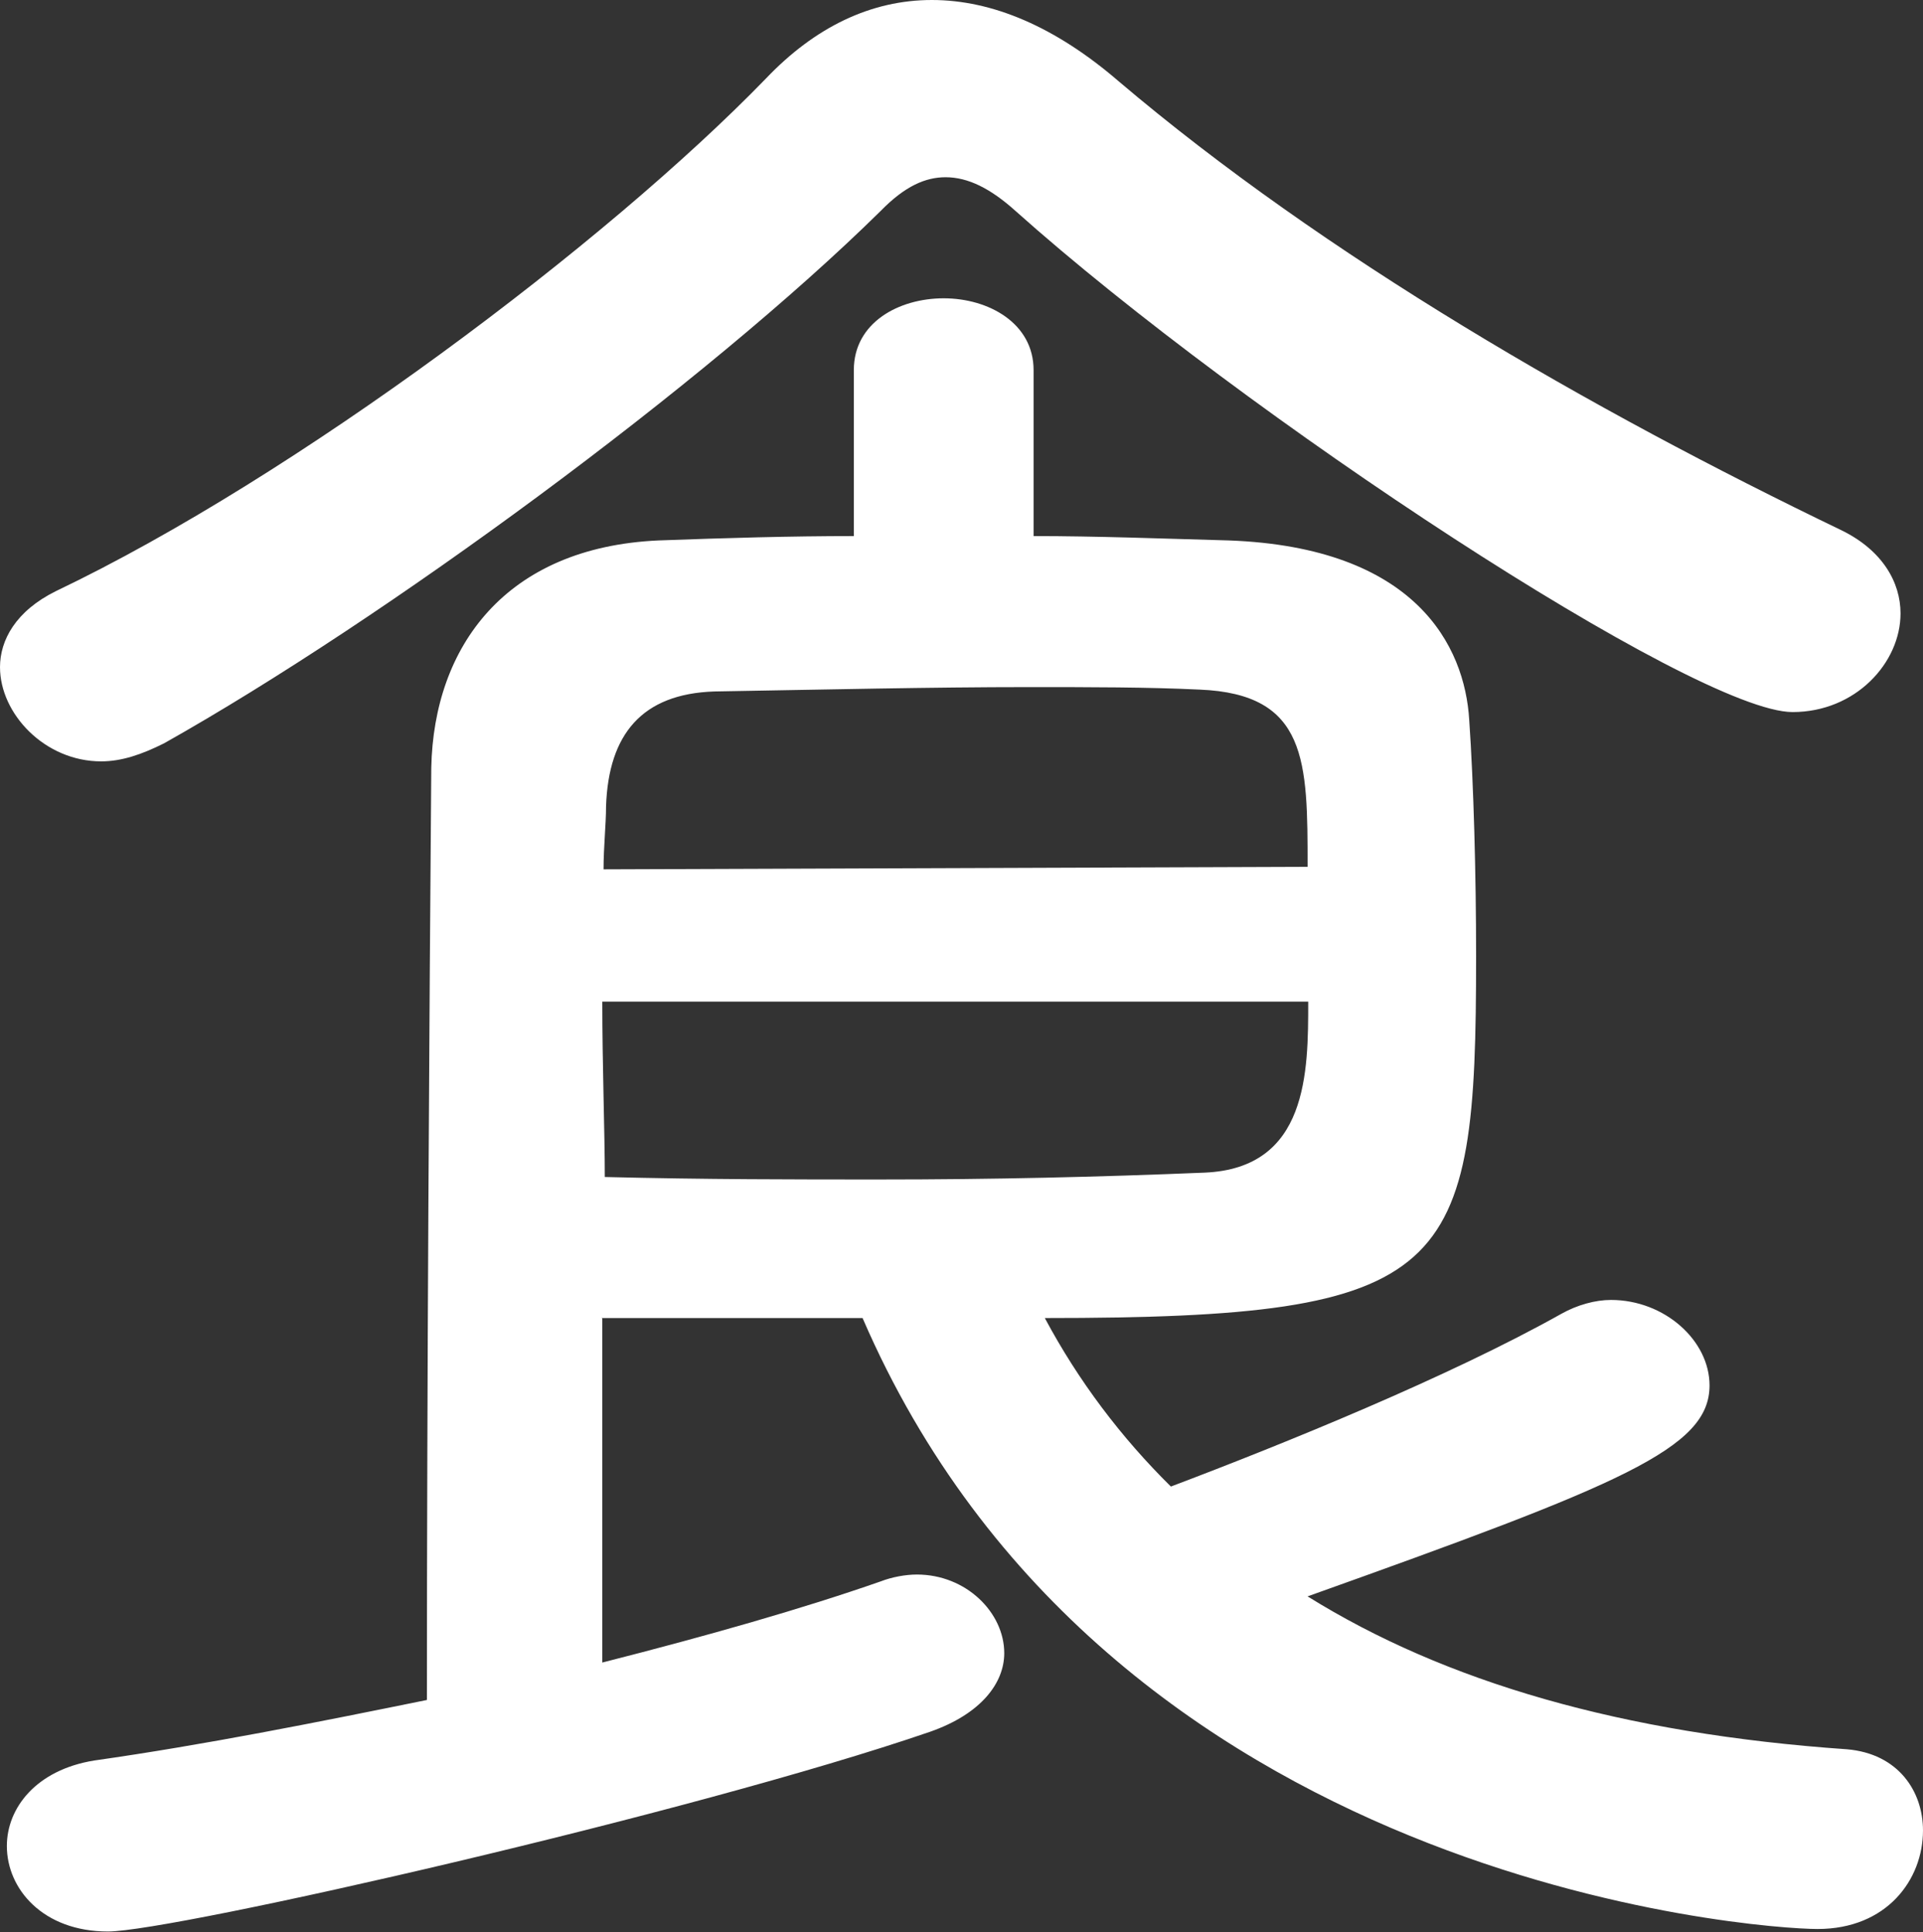 <?xml version="1.0" encoding="UTF-8"?><svg id="b" xmlns="http://www.w3.org/2000/svg" width="30.81" height="30.96" viewBox="0 0 30.81 30.96"><rect x="0" y="0" width="30.81" height="30.96" fill="#333333" stroke="none"/><defs><style>.d{fill:#fff;stroke-width:0px;}</style></defs><g id="c"><path class="d" d="M28.72,11.41c-1.55,0-8.78-4.75-12.45-8.03-.4-.36-.76-.54-1.12-.54-.32,0-.65.14-1.04.54-2.81,2.77-7.96,6.55-11.48,8.53-.36.18-.68.29-1.01.29-.9,0-1.62-.76-1.62-1.51,0-.43.25-.9.9-1.22C4.75,7.63,9.72,3.89,12.27,1.26c.79-.83,1.69-1.26,2.66-1.26s1.98.43,2.99,1.3c3.31,2.81,7.56,5.26,11.59,7.2.65.32.94.83.94,1.33,0,.79-.72,1.58-1.73,1.58ZM9.65,21.13v5.51c1.69-.43,3.2-.86,4.46-1.3.18-.07.4-.11.58-.11.79,0,1.4.61,1.4,1.26,0,.47-.36.97-1.19,1.26-3.78,1.3-12.13,3.2-13.17,3.2s-1.62-.68-1.62-1.37c0-.61.47-1.22,1.4-1.37,1.76-.25,3.56-.61,5.33-.97,0-5,.04-11.16.07-14.94.04-1.94,1.19-3.53,3.64-3.64,1.08-.04,2.12-.07,3.13-.07v-2.66c0-.76.72-1.15,1.44-1.15s1.44.4,1.44,1.15v2.66c1.01,0,2.05.04,3.13.07,2.99.11,3.78,1.69,3.85,2.88.07,1.01.11,2.48.11,3.78,0,5.11-.36,5.8-6.91,5.8.54,1.01,1.22,1.91,2.02,2.7,1.8-.68,4.46-1.76,6.26-2.77.25-.14.54-.22.79-.22.86,0,1.58.65,1.58,1.37,0,1.01-1.4,1.58-6.44,3.38,2.2,1.37,5.04,2.2,8.64,2.45.83.07,1.22.68,1.22,1.3,0,.79-.58,1.58-1.69,1.58-.94,0-11.38-.72-15.3-9.79h-4.18ZM9.65,16.05c0,1.04.04,2.09.04,2.81,1.62.04,3.06.04,4.39.04,1.84,0,3.53-.04,5.22-.11,1.66-.07,1.66-1.62,1.66-2.74h-11.3ZM20.95,13.89c0-1.69,0-2.77-1.73-2.84-.83-.04-1.76-.04-2.74-.04-1.55,0-3.28.04-5.04.07-1.15.04-1.69.68-1.73,1.84,0,.29-.04.65-.04,1.01l11.27-.04Z"/></g></svg>